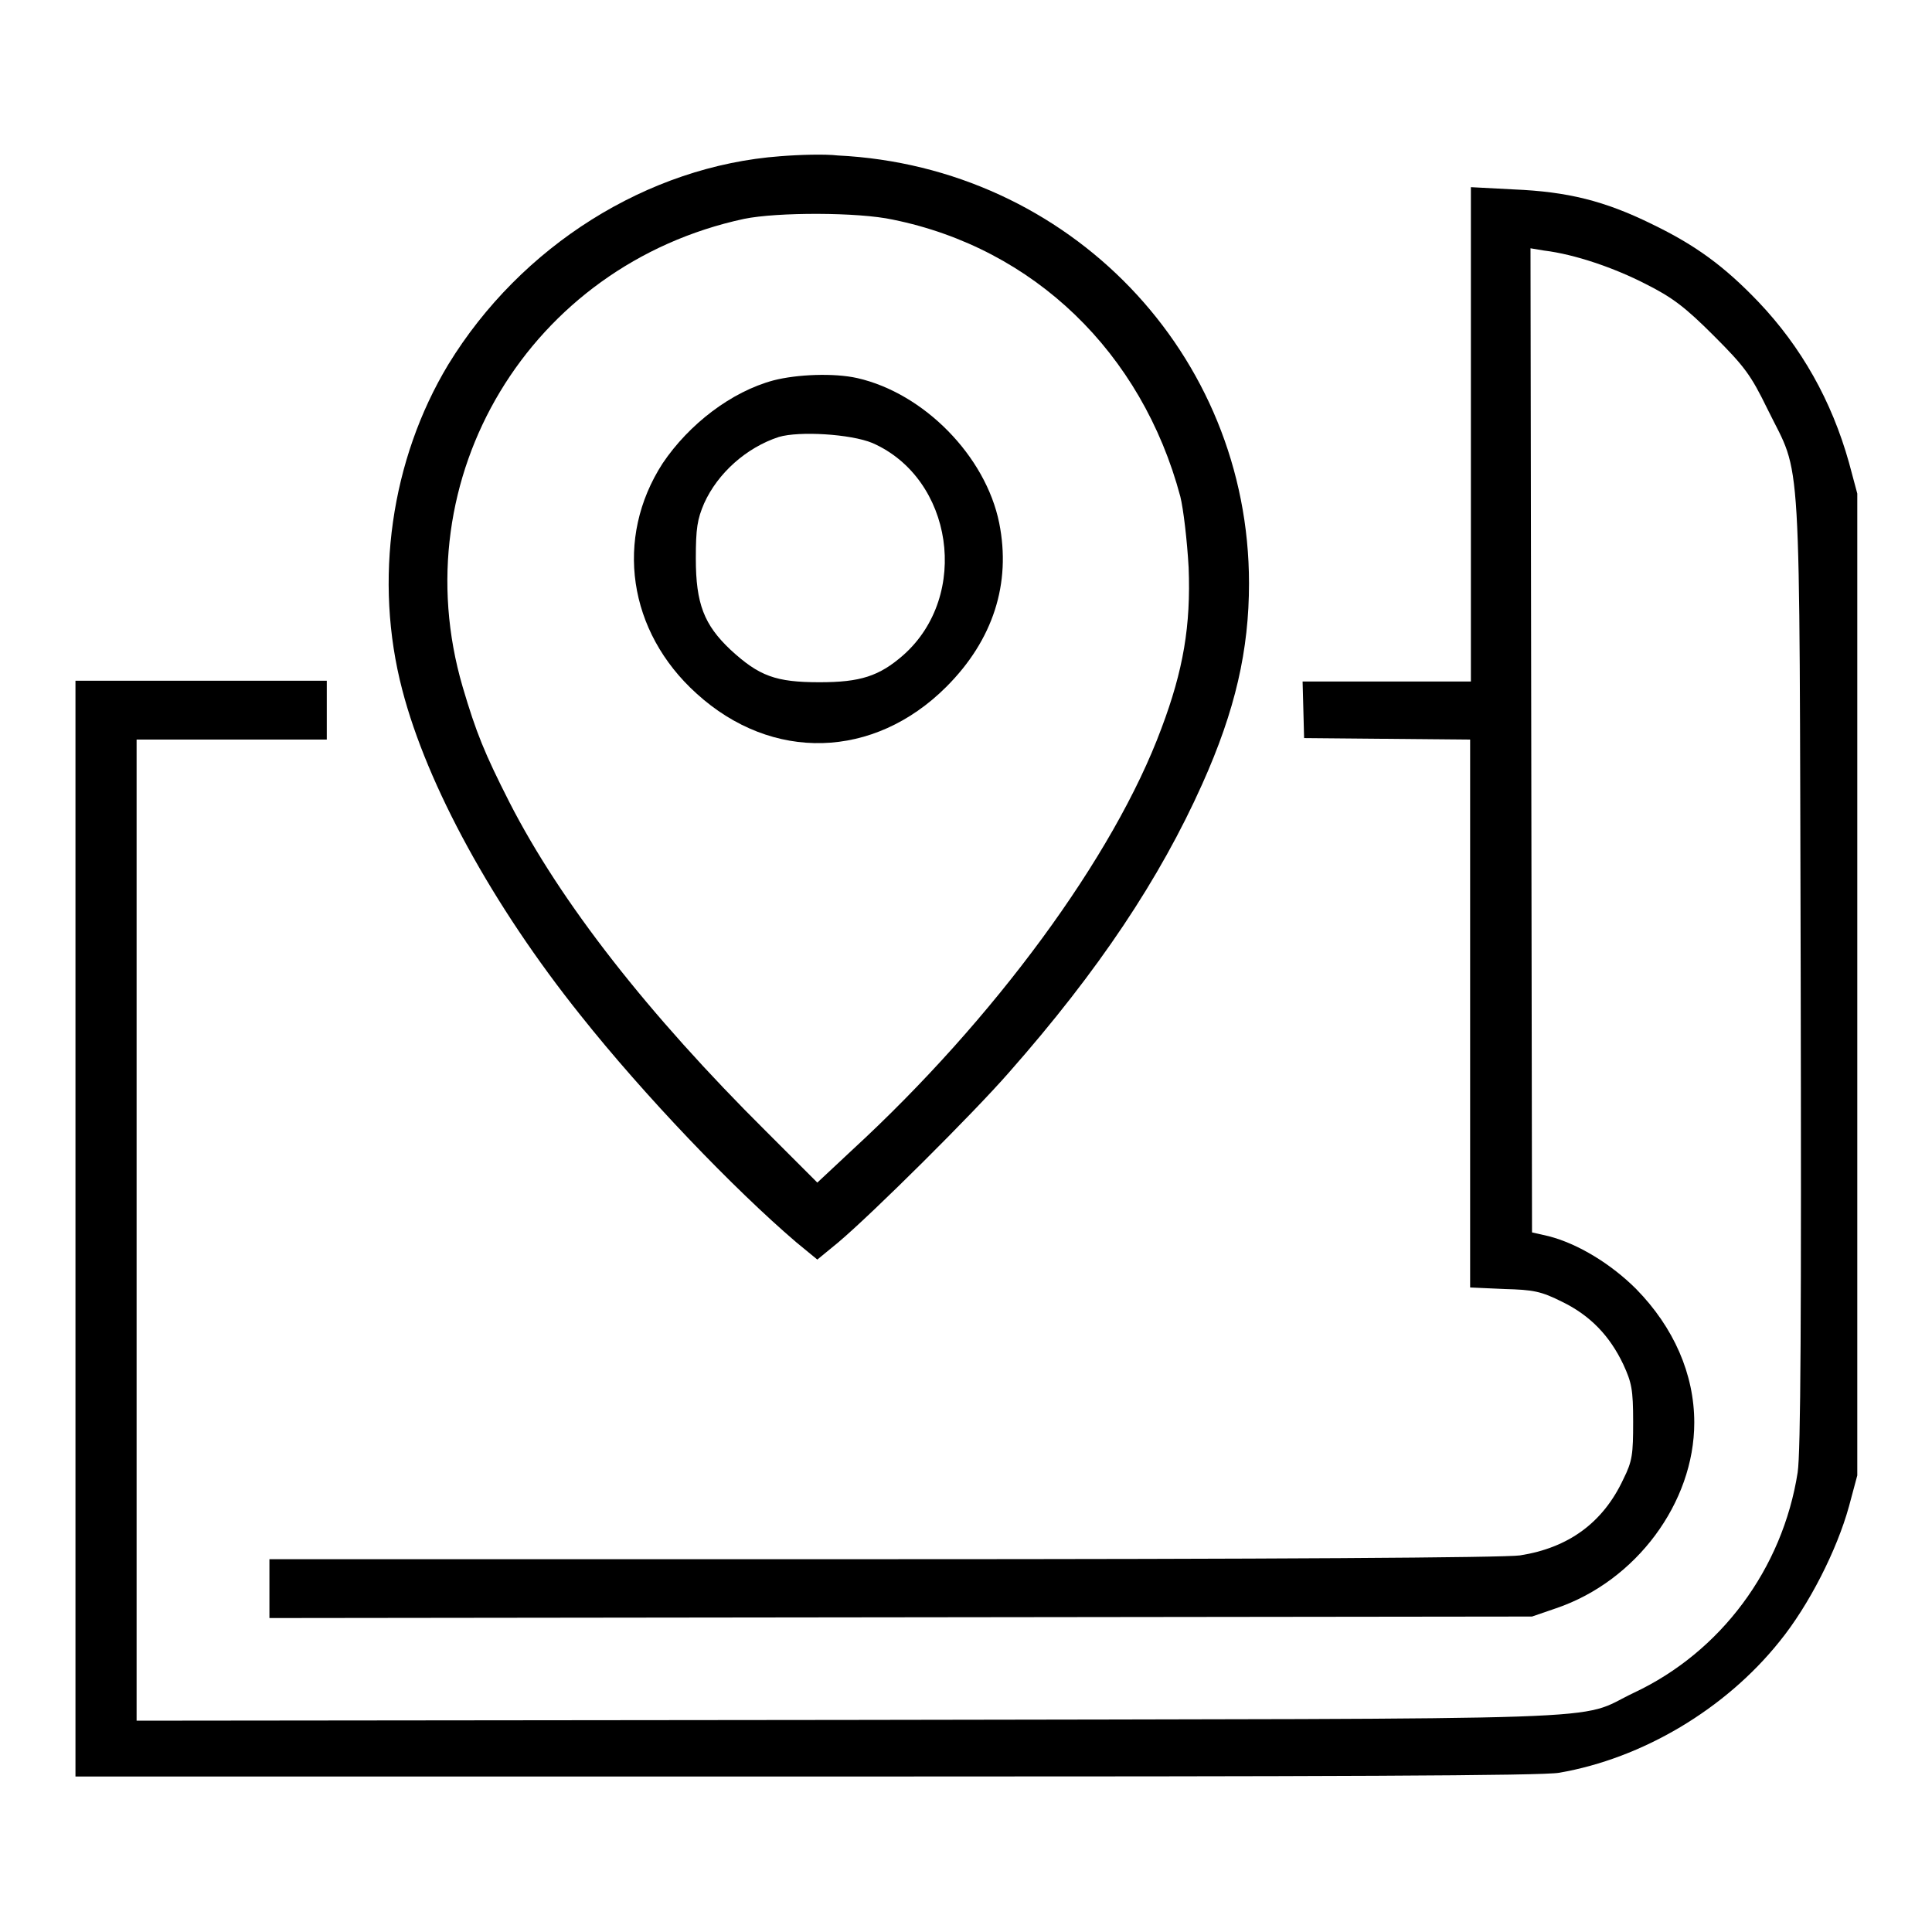 <?xml version="1.0" encoding="utf-8"?>
<!-- Svg Vector Icons : http://www.onlinewebfonts.com/icon -->
<!DOCTYPE svg PUBLIC "-//W3C//DTD SVG 1.1//EN" "http://www.w3.org/Graphics/SVG/1.1/DTD/svg11.dtd">
<svg version="1.1" xmlns="http://www.w3.org/2000/svg" xmlns:xlink="http://www.w3.org/1999/xlink" x="0px" y="0px" viewBox="0 0 256 256" enable-background="new 0 0 256 256" xml:space="preserve">
<g><g><g><path fill="#000000" d="M103.4,20.7C85.8,22,69,32.6,59.4,48.3c-7.6,12.6-9.9,28.6-6.1,43.1c3.3,12.7,12,28.6,23.6,43.1c8.5,10.7,20.3,23,28.6,30.1l2.8,2.3l2.8-2.3c4.5-3.8,17.8-17,22.6-22.5c11.9-13.5,20-25.7,25.6-38.2c4.4-9.8,6.2-17.8,6.2-26.6c0-30.4-23.8-55.2-54.5-56.7C109.3,20.4,105.9,20.5,103.4,20.7z M118.3,29.1c18.7,3.8,33,17.6,38.1,36.7c0.4,1.6,0.9,5.8,1.1,9.4c0.3,7.7-0.7,13.6-3.6,21.3c-6.3,17-22.2,38.6-41,55.9l-4.6,4.3l-6.8-6.8c-15.6-15.5-27.2-30.3-34-43.6c-3.3-6.5-4.4-9.2-6.2-15.3c-8.1-27.7,8.9-55.9,37.3-62C103,28.1,113.7,28.1,118.3,29.1z"/><path fill="#000000" d="M102.5,50.4c-5.6,1.5-11.2,5.8-14.7,11c-6.4,9.9-4.6,22.3,4.5,30.5c10,9.1,23.5,8.7,33.1-0.9c6.2-6.2,8.6-13.7,7-21.7c-1.8-8.9-10-17.2-18.8-19.2C110.5,49.4,105.6,49.6,102.5,50.4z M115.6,58.7c10.7,4.7,13,20.2,4.1,28.1c-3.2,2.8-5.7,3.6-11.1,3.6c-5.8,0-8-0.8-11.8-4.3c-3.5-3.3-4.6-6.1-4.6-12.1c0-4,0.2-5.2,1.1-7.3c1.8-4,5.6-7.4,9.9-8.8C105.9,57.1,112.7,57.5,115.6,58.7z"/><path fill="#000000" d="M194.9,57.6v32.7h-11.1h-11.2l0.1,3.7l0.1,3.8l11,0.1l11,0.1v36.3v36.3l4.5,0.2c3.9,0.1,4.9,0.3,7.7,1.7c3.7,1.8,6.3,4.5,8.1,8.3c1.1,2.4,1.3,3.3,1.3,7.6s-0.1,5.2-1.3,7.6c-2.7,5.8-7.3,9.1-13.7,10.1c-2.1,0.3-33.1,0.5-84.6,0.5H35.7v3.9v3.9l83.6-0.1l83.7-0.1l3.2-1.1c10.6-3.6,18.3-14,18.3-24.6c0-6.4-2.7-12.6-7.7-17.7c-3.3-3.3-7.7-6-11.6-7l-2.2-0.5l-0.1-65.2l-0.1-65.2l1.8,0.3c4.1,0.5,9.3,2.3,13.4,4.4c3.6,1.8,5.3,3.1,9.1,6.9c4.1,4.1,4.9,5.2,7.1,9.7c4.6,9.4,4.2,3,4.4,74.3c0.1,46.4,0,63.9-0.4,66.6c-2,12.8-10.2,23.8-21.7,29.2c-8,3.8,1.7,3.4-103.9,3.6l-94.5,0.1v-64.9V98h12.6h12.6v-3.9v-3.9H26.5H10v72.6v72.6l2.1,0c1.1,0,44.6,0,96.7,0c68.3,0,95.6-0.1,97.8-0.5c11-1.9,22-8.4,29.2-17.4c3.9-4.8,7.6-12.1,9.2-17.9l1.1-4.1v-65.1V65.4l-1.1-4.1C242.7,53.1,238.7,46,233,40c-4.5-4.7-8.3-7.5-14.1-10.3c-6.3-3.1-11.2-4.3-18.3-4.6l-5.7-0.3V57.6L194.9,57.6z"/></g></g></g>
</svg>